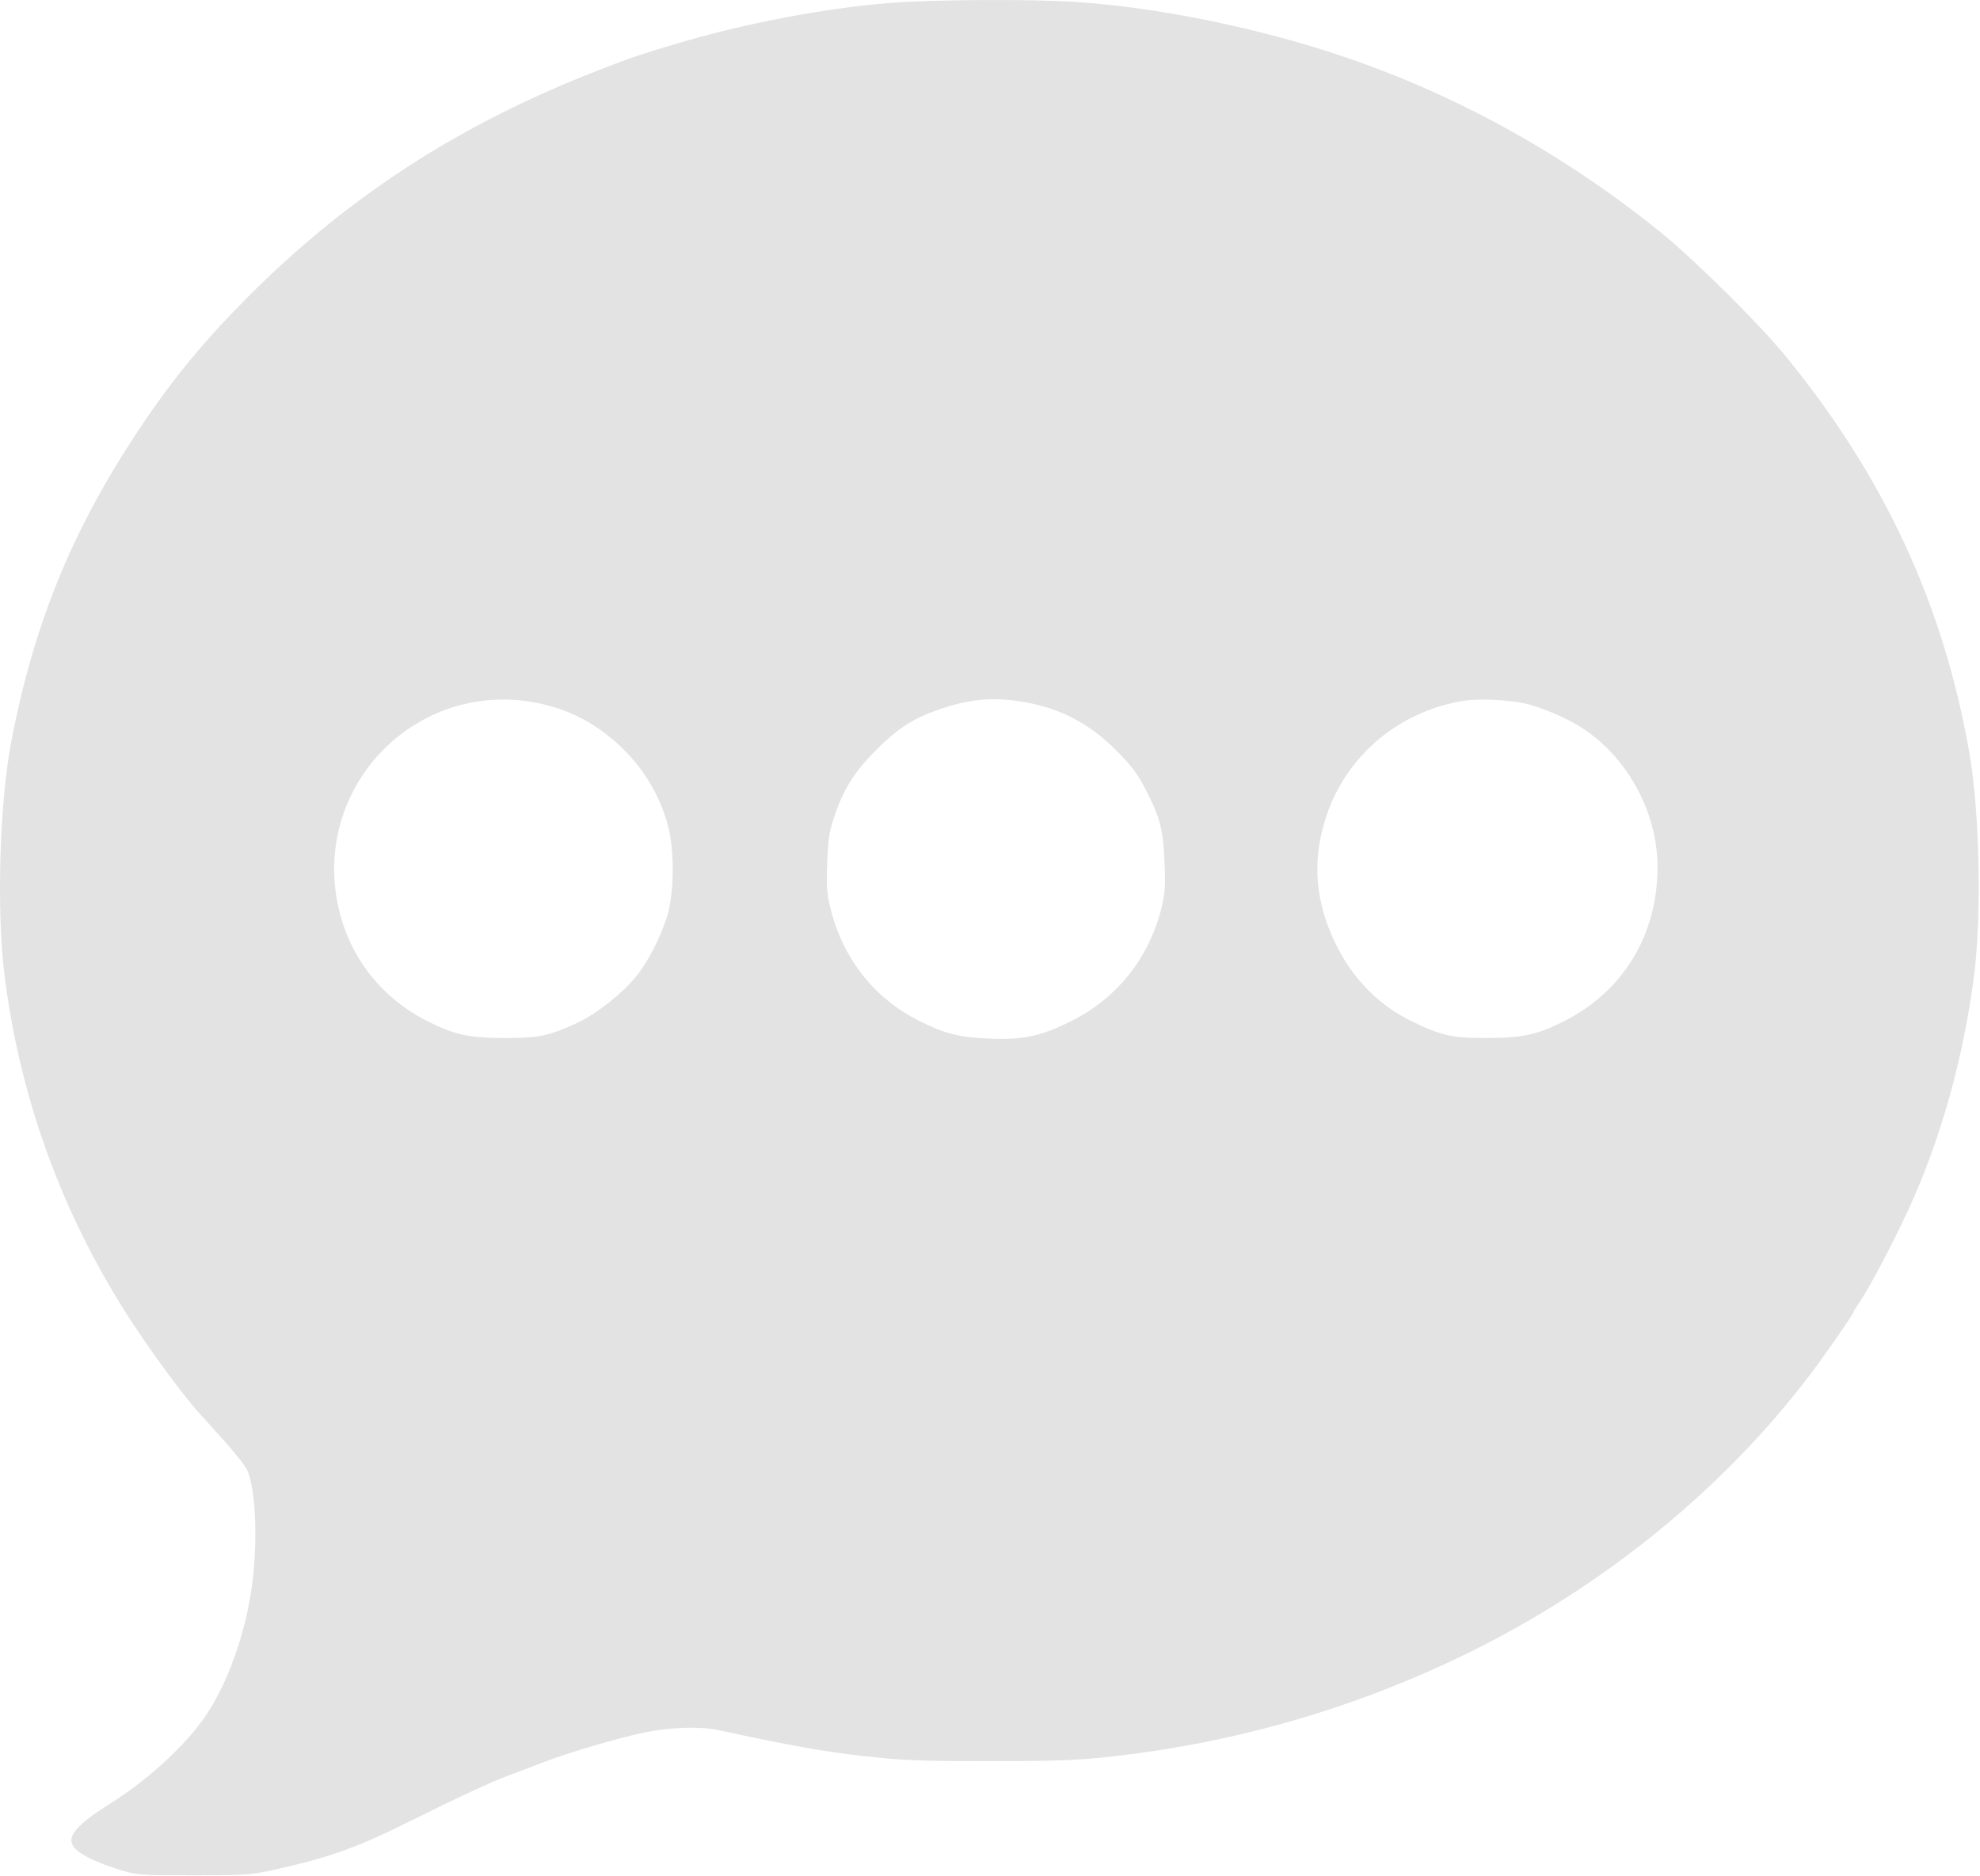 <?xml version="1.0" encoding="UTF-8"?> <svg xmlns="http://www.w3.org/2000/svg" width="325" height="308" viewBox="0 0 325 308" fill="none"> <path fill-rule="evenodd" clip-rule="evenodd" d="M145.973 0.492C135.331 1.337 121.915 3.905 110.976 7.191C104.529 9.128 103.831 9.365 98.349 11.489C75.534 20.326 57.145 32.215 40.623 48.809C33.322 56.142 28.106 62.514 22.592 70.84C11.794 87.144 5.589 102.356 1.865 121.656C-0.085 131.758 -0.595 149.59 0.76 160.262C3.362 180.764 10.466 200.004 21.817 217.3C25.106 222.31 30.073 229.047 32.339 231.571C32.962 232.266 34.965 234.493 36.79 236.52C38.615 238.548 40.339 240.759 40.622 241.435C42.105 244.985 42.35 254.321 41.153 261.679C39.828 269.829 36.692 277.874 32.886 282.892C29.425 287.454 23.832 292.452 18.254 295.968C12.599 299.532 10.939 301.435 12.032 303.104C12.789 304.26 15.554 305.678 19.344 306.856C22.535 307.847 22.721 307.863 31.783 307.856C40.508 307.85 41.214 307.798 45.443 306.85C54.232 304.88 58.788 303.23 67.618 298.819C74.794 295.234 80.98 292.367 83.556 291.434C84.549 291.074 87.057 290.123 89.131 289.319C93.18 287.749 101.344 285.341 105.745 284.419C109.913 283.545 114.877 283.375 117.831 284.005C130.554 286.721 135.09 287.532 141.644 288.268C148.266 289.01 150.901 289.116 162.569 289.11C174.113 289.104 176.894 288.991 183.134 288.276C203.316 285.963 222.625 280.328 240.791 271.451C263.013 260.59 282.751 244.563 297.01 225.799C299.541 222.468 304.179 215.792 304.179 215.48C304.179 215.373 304.675 214.565 305.28 213.685C306.854 211.397 310.737 204.034 313.255 198.559C318.542 187.069 322.278 173.738 324.025 160.135C325.294 150.251 324.944 133.346 323.271 123.696C319.049 99.356 309.311 78.299 293.115 58.487C288.713 53.102 278.227 42.707 272.61 38.16C255.447 24.264 236.119 13.942 215.605 7.714C202.776 3.82 188.508 1.112 176.674 0.326C169.173 -0.172 153.262 -0.086 145.973 0.492ZM89.075 115.591C93.974 116.724 98.076 118.963 101.899 122.589C105.761 126.254 108.443 130.807 109.716 135.859C110.589 139.322 110.663 144.942 109.887 148.876C109.235 152.181 106.823 157.243 104.479 160.225C102.338 162.948 97.896 166.458 94.741 167.919C90.116 170.059 88.395 170.419 82.835 170.405C76.959 170.389 74.66 169.893 70.262 167.692C62.907 164.011 57.743 157.645 55.755 149.808C50.559 129.326 68.555 110.846 89.075 115.591ZM166.895 115.059C173.541 115.983 178.569 118.505 183.327 123.299C185.73 125.721 186.771 127.114 188.072 129.649C190.431 134.247 190.918 136.134 191.148 141.557C191.317 145.538 191.236 146.692 190.611 149.165C188.518 157.442 183.249 163.973 175.633 167.73C170.768 170.131 167.755 170.752 162.237 170.493C157.286 170.26 155.18 169.722 150.905 167.6C143.593 163.969 138.429 157.477 136.372 149.327C135.715 146.726 135.628 145.582 135.782 141.57C135.936 137.553 136.122 136.404 137.055 133.721C138.584 129.322 140.38 126.528 143.963 122.974C147.497 119.47 149.937 117.912 154.177 116.454C158.868 114.841 162.481 114.445 166.895 115.059ZM250.125 115.445C252.579 115.971 256.437 117.549 258.976 119.065C266.824 123.753 272.069 133.08 272.069 142.349C272.069 153.478 266.438 162.756 256.713 167.651C252.305 169.87 249.974 170.378 244.108 170.399C238.396 170.42 236.674 170.043 231.841 167.713C226.322 165.052 222.045 160.712 219.215 154.904C215.786 147.867 215.317 141.01 217.77 133.798C221.138 123.895 229.763 116.717 240.319 115.034C242.637 114.665 247.42 114.865 250.125 115.445Z" fill="#E3E3E3"></path> </svg> 